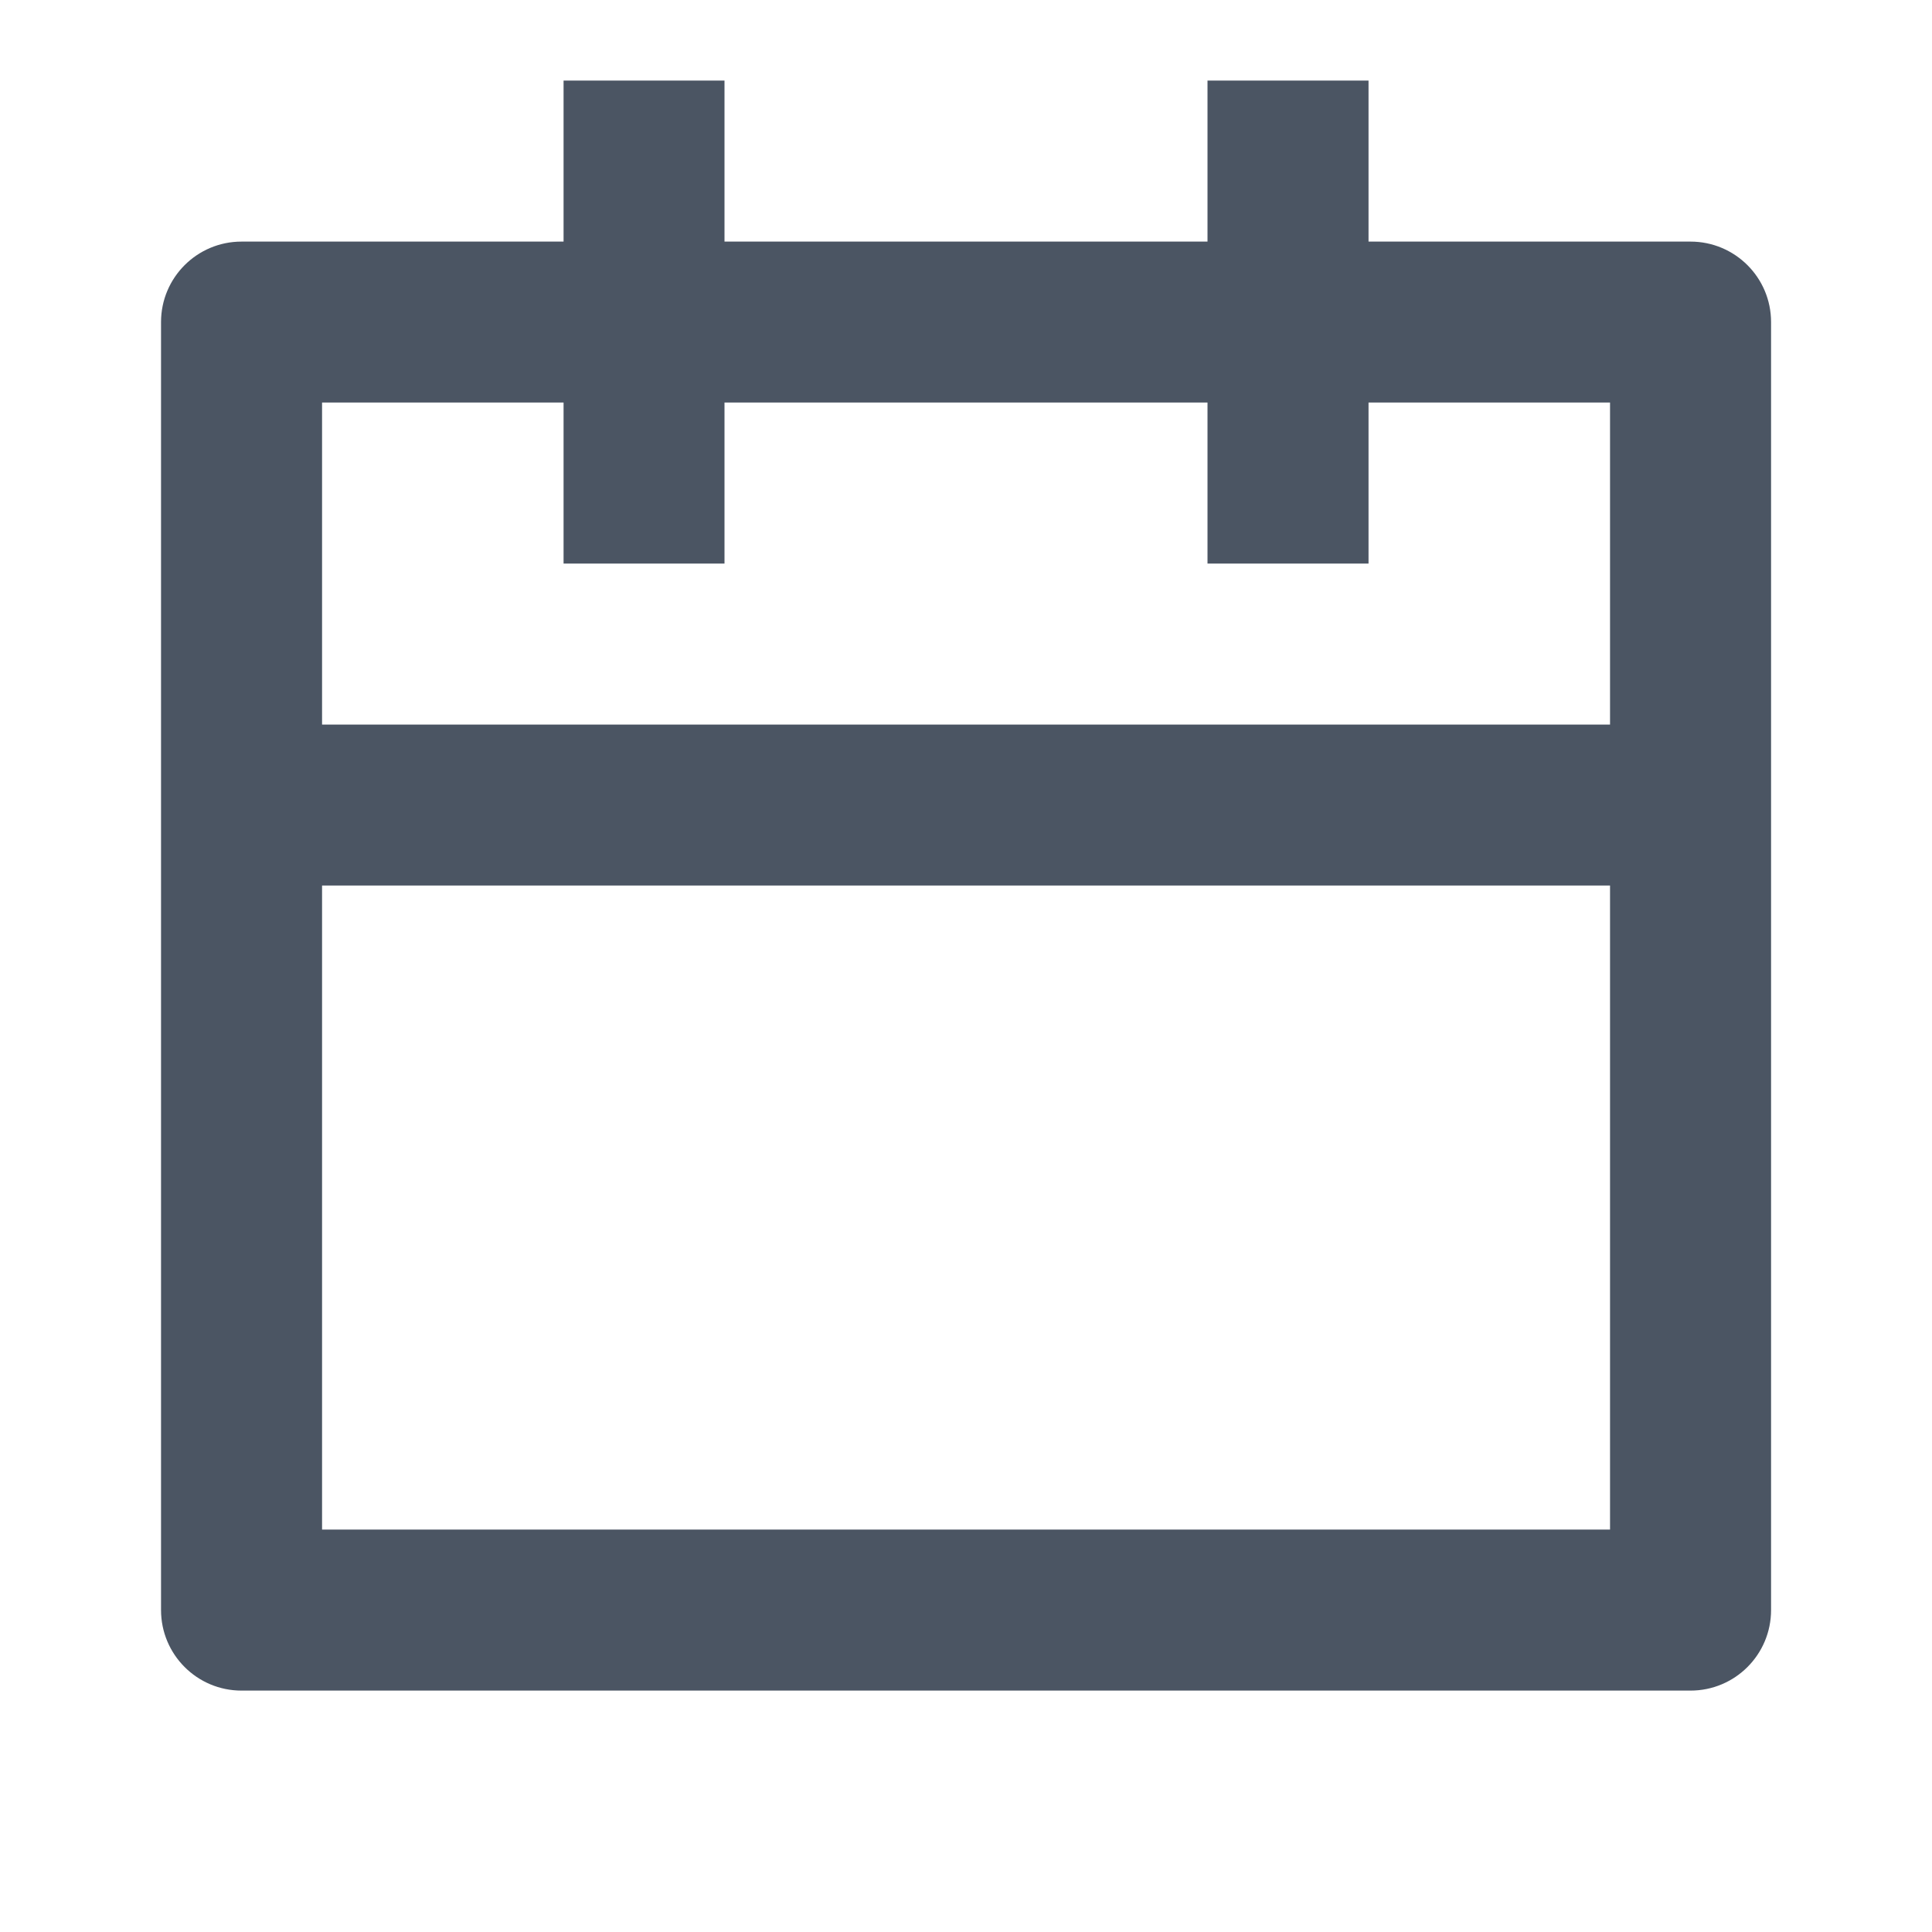 <svg width="20" height="20" viewBox="0 0 20 20" fill="none" xmlns="http://www.w3.org/2000/svg">
<path d="M7.5 0.834V2.501H12.5V0.834H14.167V2.501H17.5C17.961 2.501 18.334 2.874 18.334 3.334V16.667C18.334 17.128 17.961 17.501 17.5 17.501H2.5C2.04 17.501 1.667 17.128 1.667 16.667V3.334C1.667 2.874 2.04 2.501 2.5 2.501H5.834V0.834H7.5ZM16.667 9.167H3.334V15.834H16.667V9.167ZM5.834 4.167H3.334V7.501H16.667V4.167H14.167V5.834H12.5V4.167H7.5V5.834H5.834V4.167Z" fill="#4B5563"/>
</svg>
